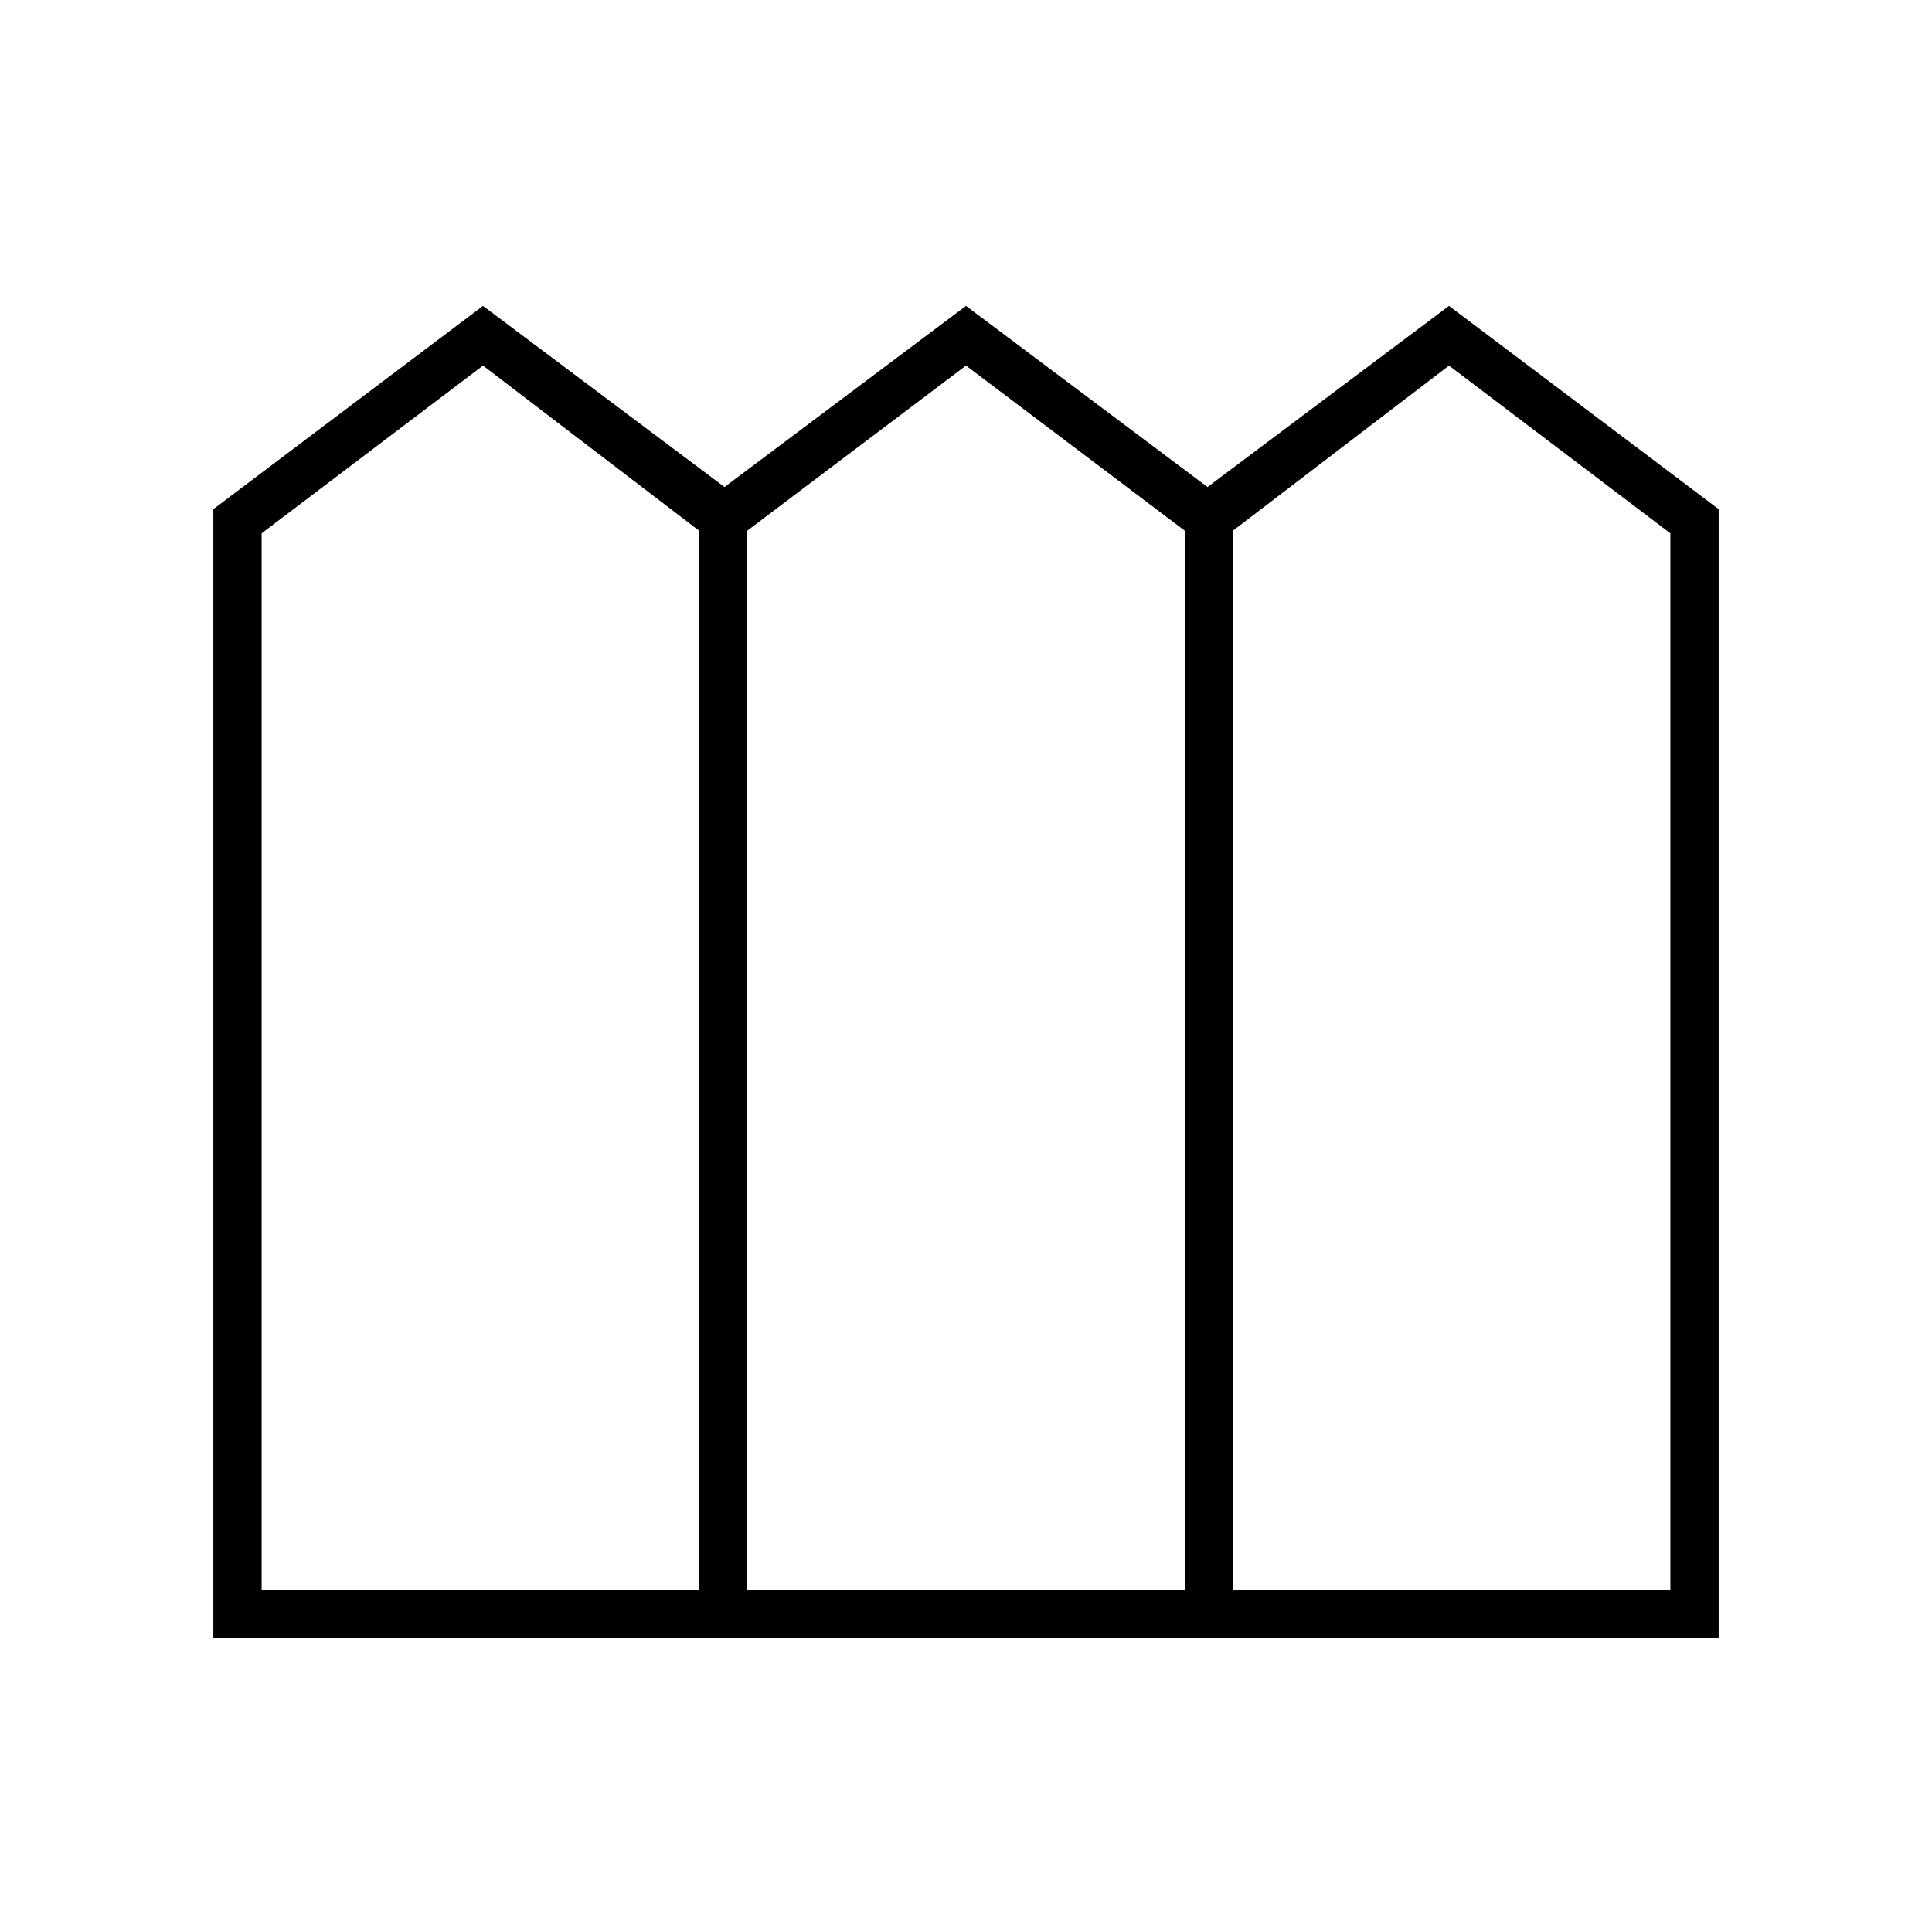 <svg xmlns="http://www.w3.org/2000/svg" height="40" viewBox="0 -960 960 960" width="40"><path d="M106-146v-561l134-101 120 90 120-90 120 90 120-90 134 101v561H106Zm24-24h217.333v-526.333l-107.333-82L130-695v525Zm241.333 0h217.334v-526.333l-108.667-82-108.667 82V-170Zm241.334 0H830v-525l-110-83.333-107.333 82V-170Z"/></svg>